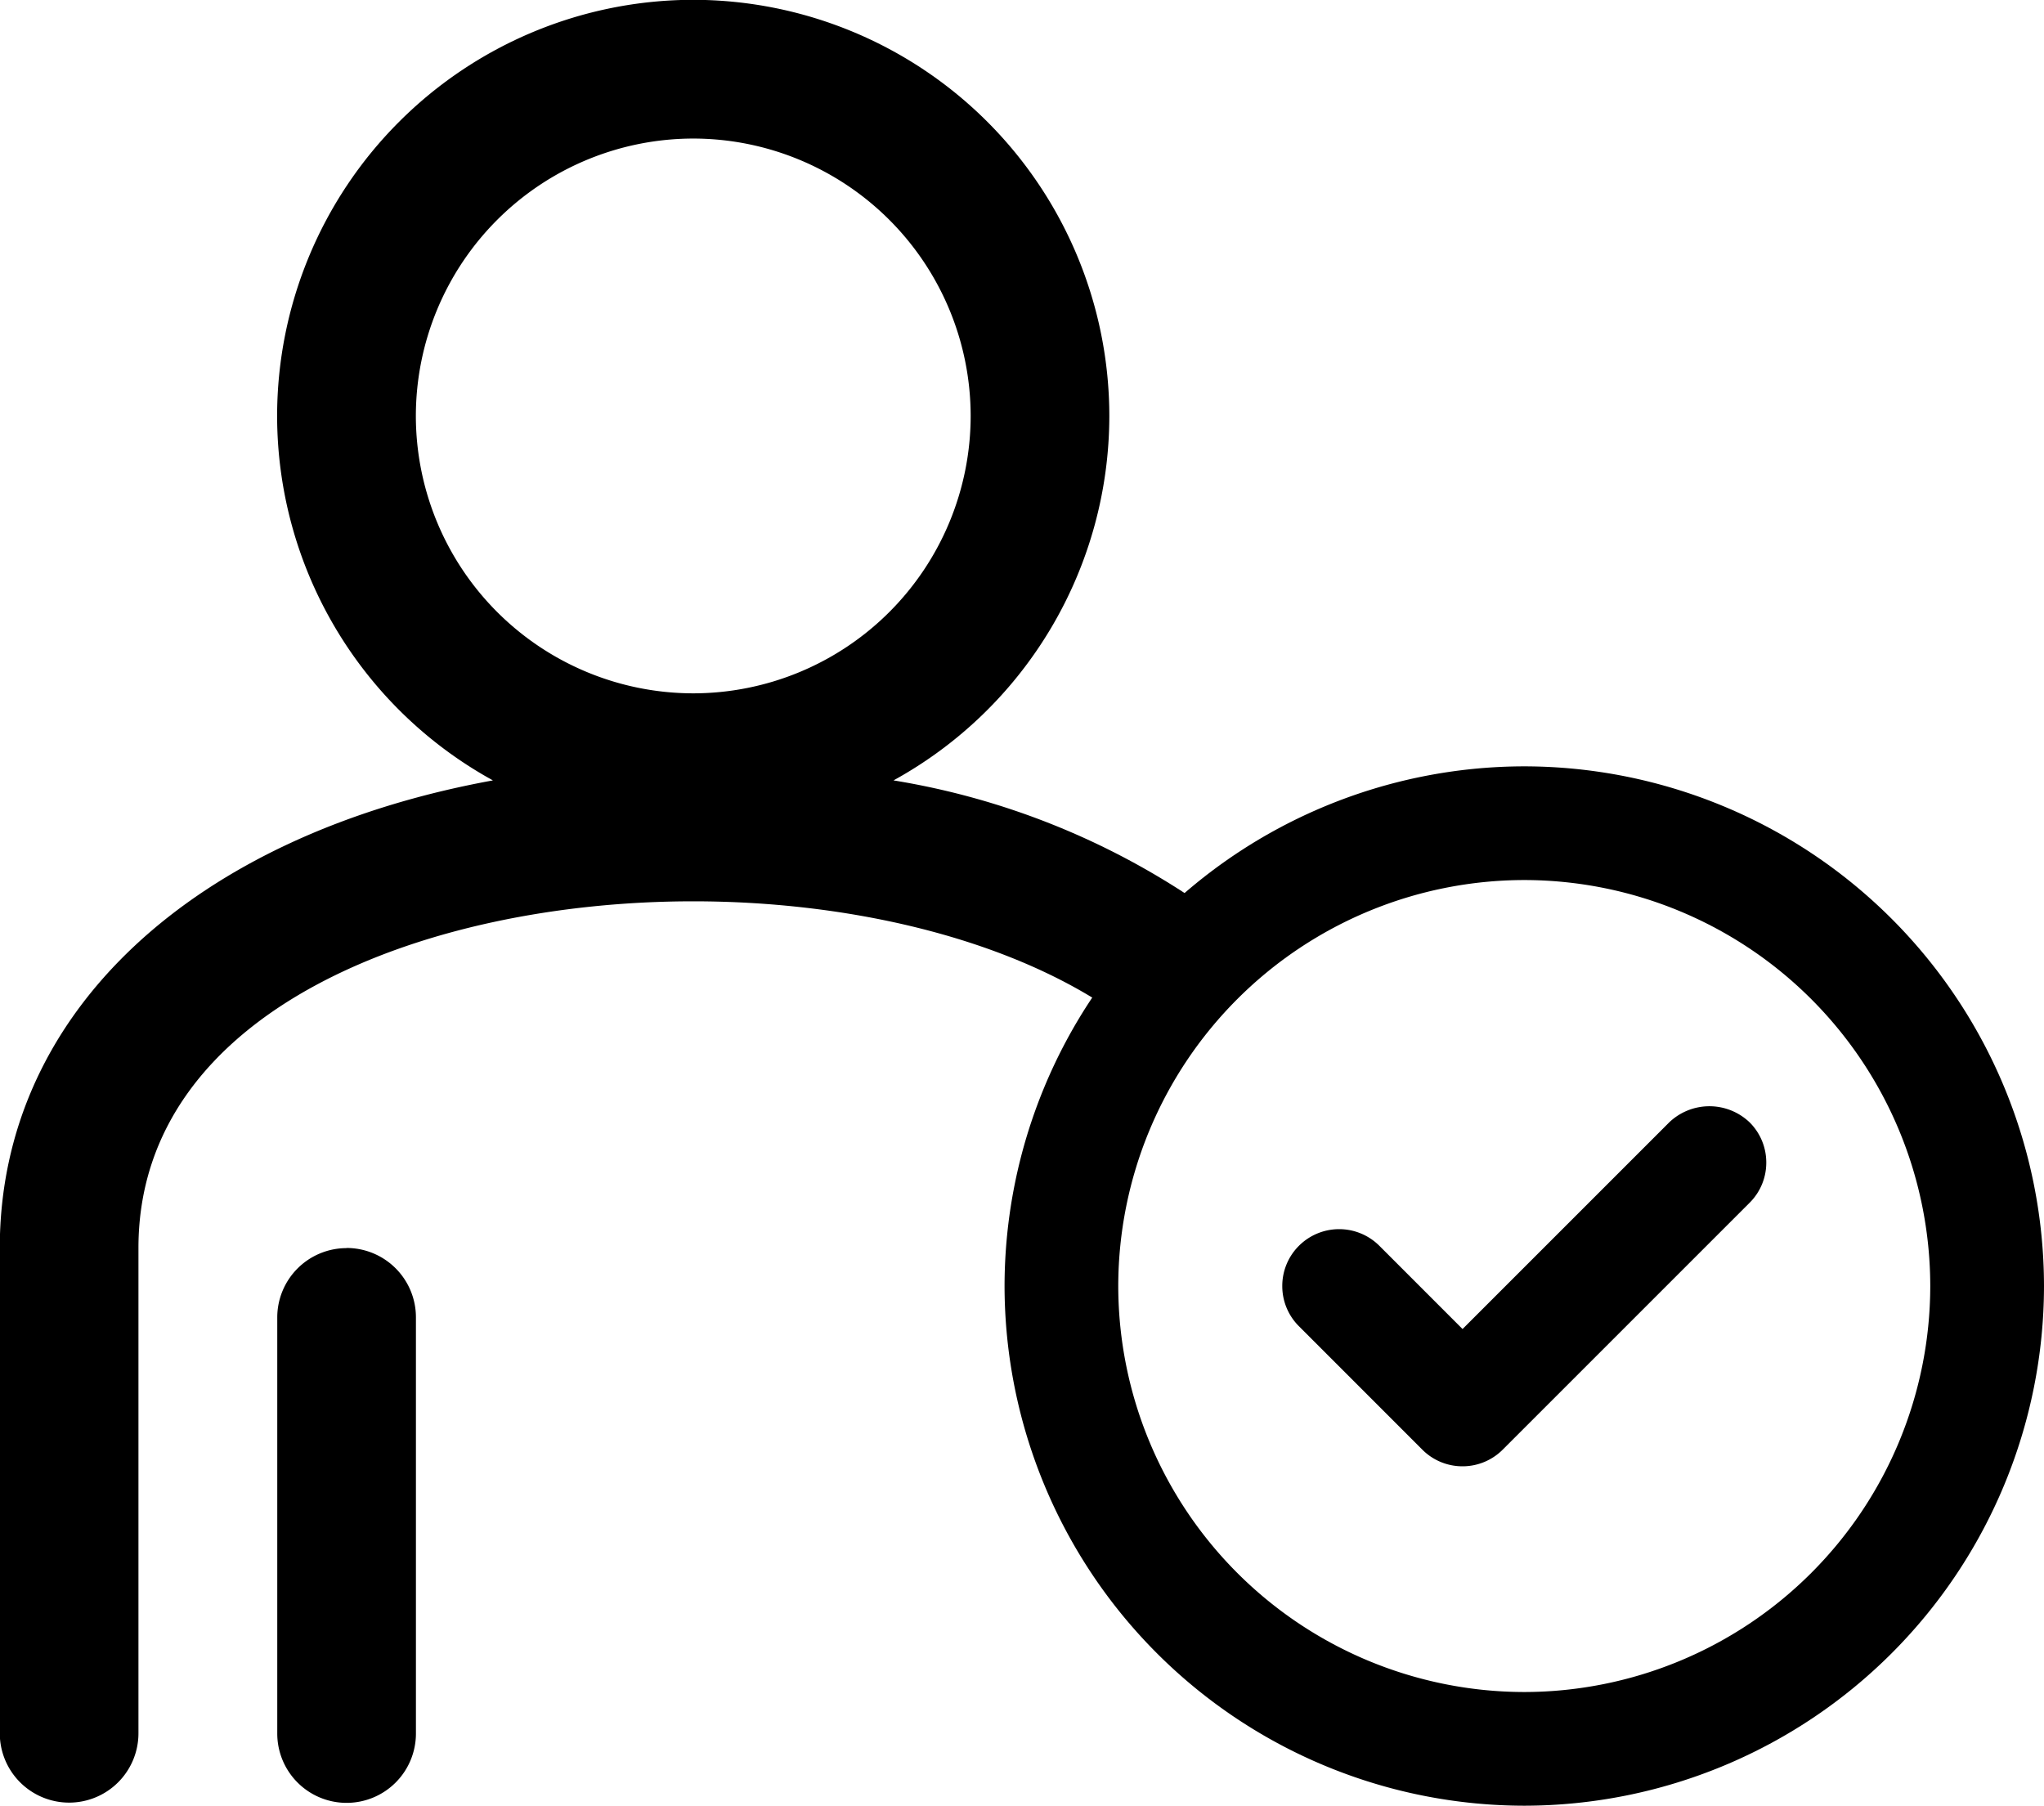 <svg xmlns="http://www.w3.org/2000/svg" width="57.473" height="50.775" viewBox="0 0 57.473 50.775">
  <g id="Group_18279" data-name="Group 18279" transform="translate(-1167.48 -2350.941)">
    <path id="Path_61809" data-name="Path 61809" d="M-963.752-1.076a21.236,21.236,0,0,0-8.533-3.4,11.705,11.705,0,0,0,6.068-10.249,11.71,11.71,0,0,0-11.7-11.7,11.71,11.71,0,0,0-11.7,11.7,11.705,11.705,0,0,0,6.068,10.249c-8.381,1.529-13.866,6.5-13.866,13.146V22.318a1.95,1.95,0,0,0,1.949,1.95,1.95,1.95,0,0,0,1.95-1.95V8.672c0-6.7,8.084-9.748,15.6-9.748,4.234,0,8.649.969,11.7,3.014m-11.7-8.862a7.807,7.807,0,0,1-7.8-7.8,7.807,7.807,0,0,1,7.8-7.8,7.807,7.807,0,0,1,7.8,7.8A7.807,7.807,0,0,1-977.914-6.924Zm-9.748,15.6a1.95,1.95,0,0,0-1.949,1.949v11.7a1.95,1.95,0,0,0,1.949,1.95,1.95,1.95,0,0,0,1.95-1.95v-11.7A1.95,1.95,0,0,0-987.662,8.672Z" transform="translate(2164.889 2377.361)"/>
    <g id="Group_18179" data-name="Group 18179" transform="translate(2164.889 2377.361)">
      <path id="Path_61810" data-name="Path 61810" d="M-954.549,24.355A14.631,14.631,0,0,1-969.163,9.742,14.63,14.63,0,0,1-954.549-4.871,14.63,14.63,0,0,1-939.936,9.742,14.63,14.63,0,0,1-954.549,24.355Zm0-26.029A11.429,11.429,0,0,0-965.966,9.742a11.429,11.429,0,0,0,11.417,11.416A11.428,11.428,0,0,0-943.134,9.742,11.428,11.428,0,0,0-954.549-1.674Zm-1.736,16.485a1.589,1.589,0,0,1-1.131-.468l-3.47-3.471a1.589,1.589,0,0,1-.468-1.131,1.59,1.59,0,0,1,.469-1.131,1.6,1.6,0,0,1,2.26,0l2.34,2.341,5.811-5.811a1.636,1.636,0,0,1,2.261,0,1.589,1.589,0,0,1,.468,1.13,1.587,1.587,0,0,1-.468,1.13l-6.942,6.942A1.594,1.594,0,0,1-956.285,14.811Z"/>
    </g>
  </g>
</svg>
